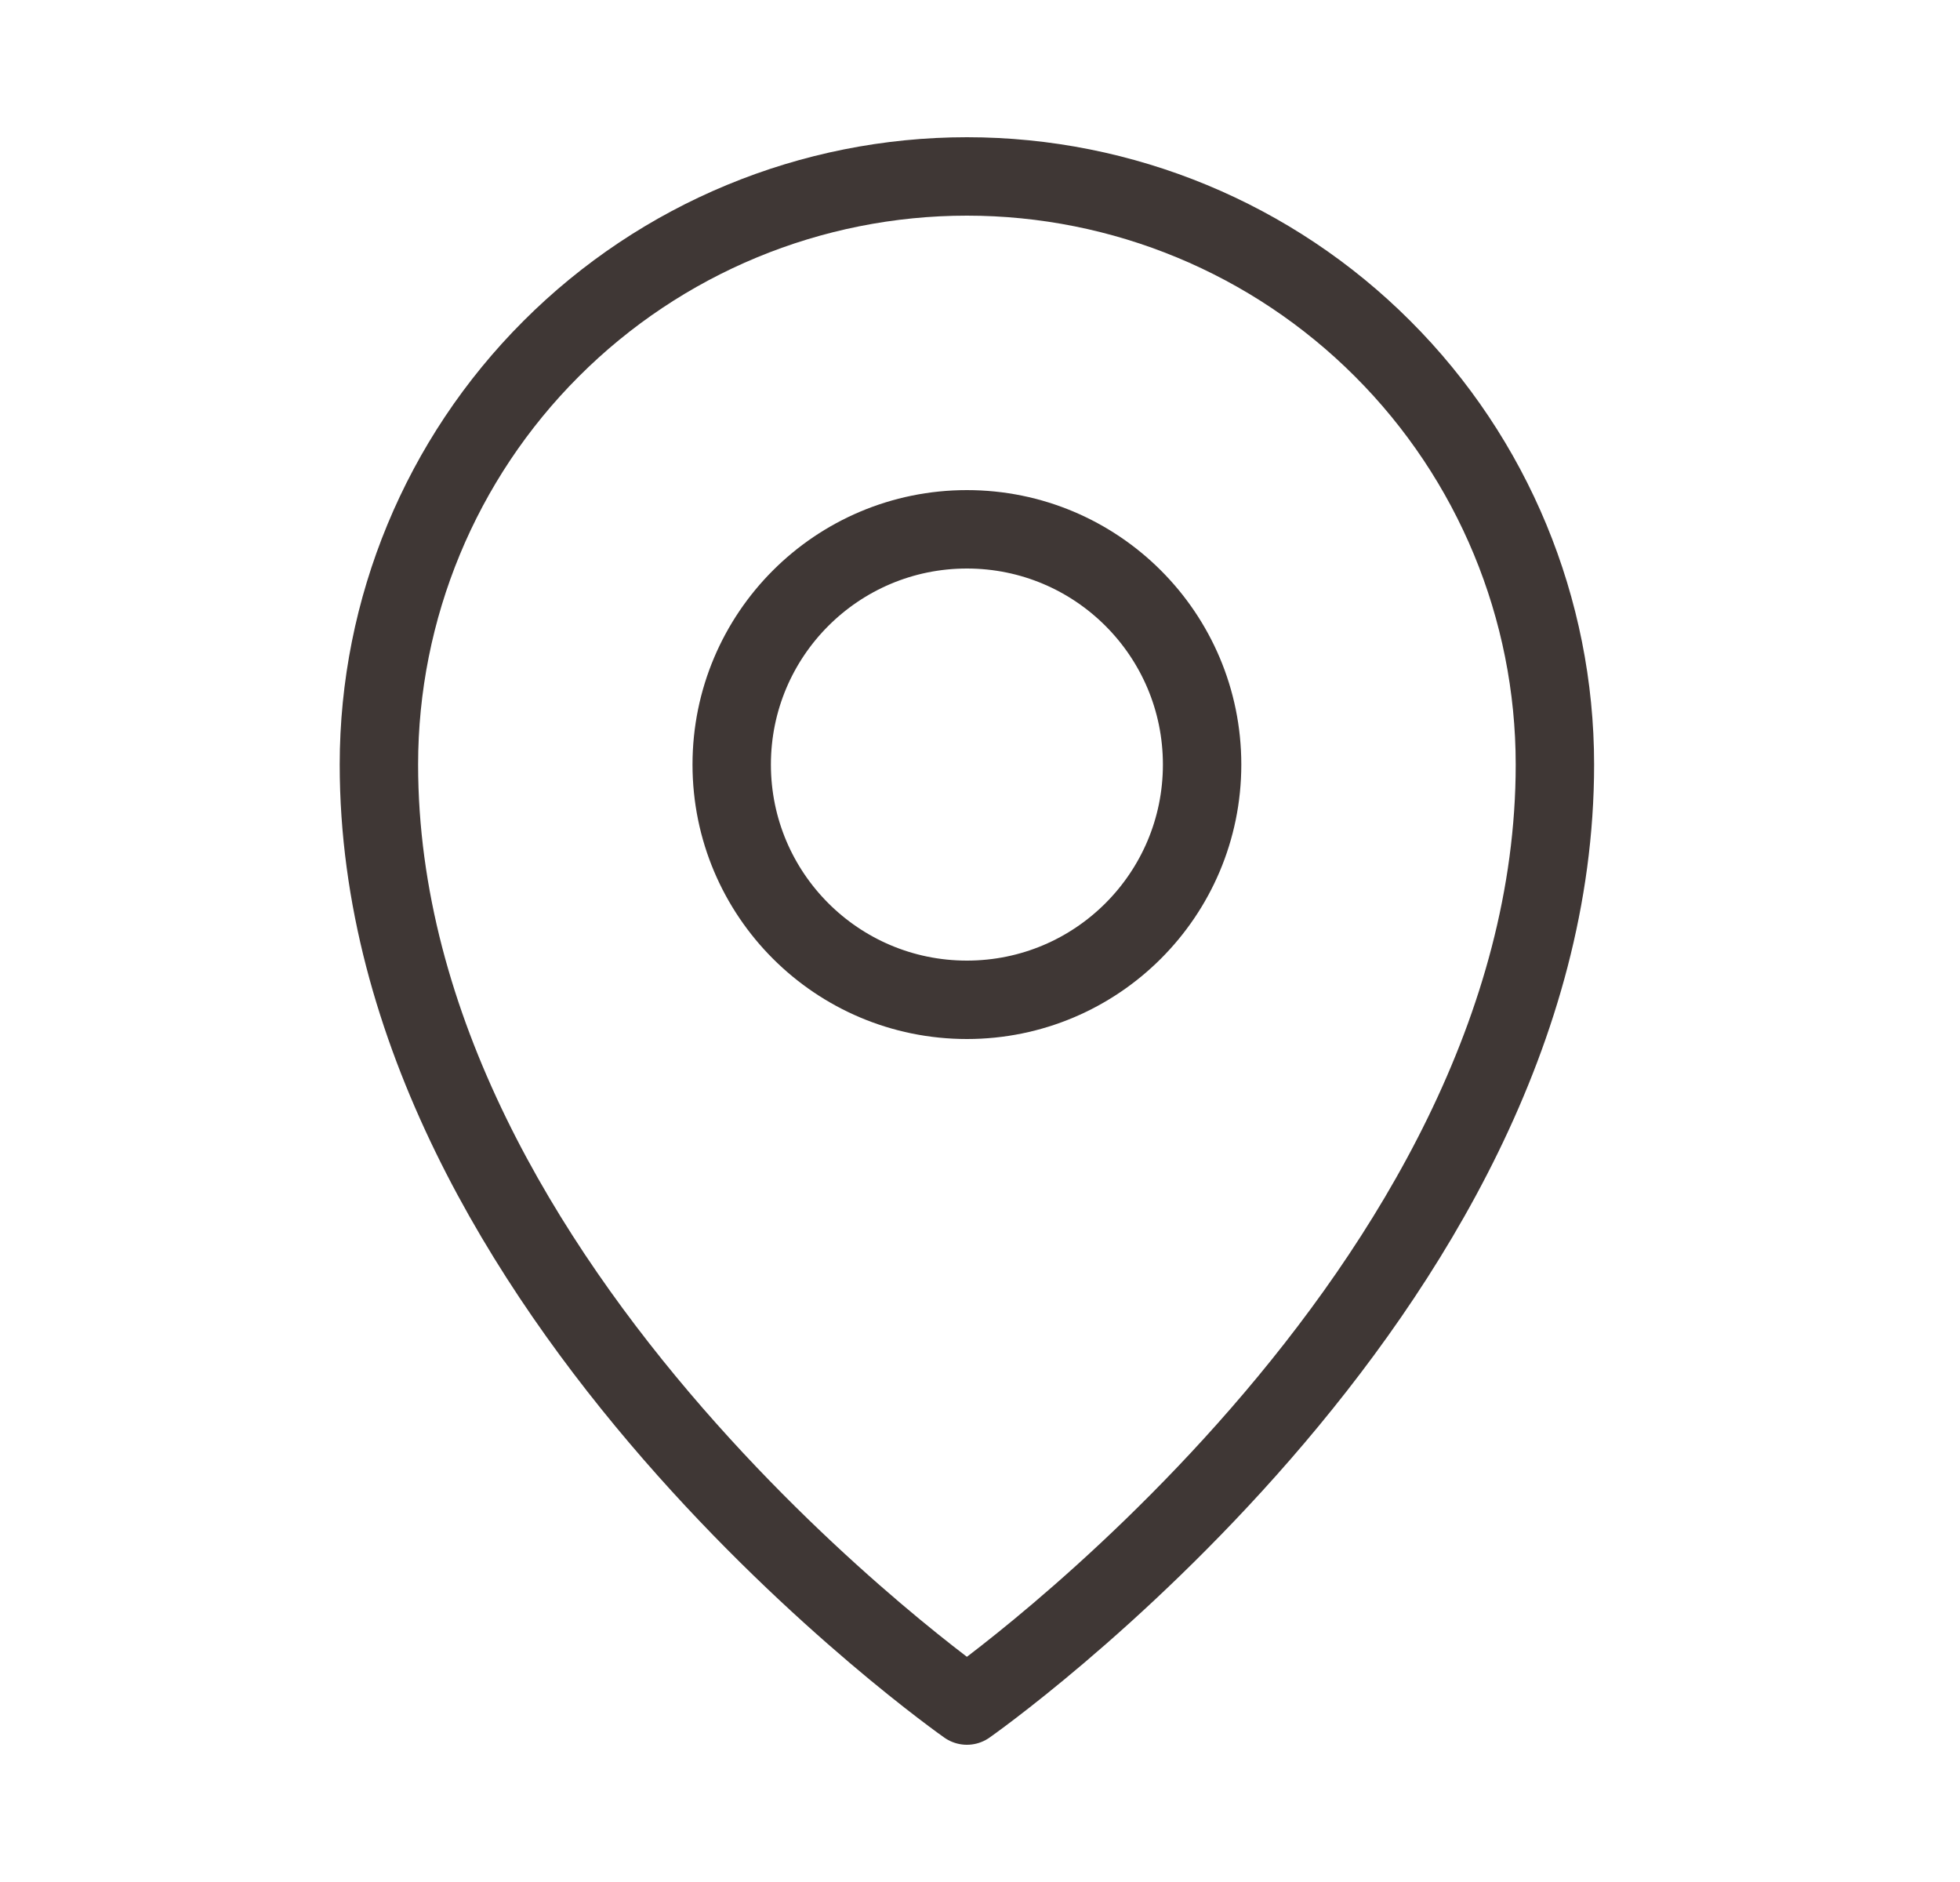 <svg width="25" height="24" viewBox="0 0 25 24" fill="none" xmlns="http://www.w3.org/2000/svg">
<g clip-path="url(#clip0_398_24)">
<path d="M12.333 12.75C13.99 12.75 15.333 11.407 15.333 9.75C15.333 8.093 13.99 6.75 12.333 6.75C10.676 6.75 9.333 8.093 9.333 9.75C9.333 11.407 10.676 12.75 12.333 12.75Z" stroke="#3F3735" stroke-linecap="round" stroke-linejoin="round"/>
<path d="M19.833 9.75C19.833 16.5 12.333 21.75 12.333 21.75C12.333 21.75 4.833 16.5 4.833 9.75C4.833 7.761 5.623 5.853 7.03 4.447C8.436 3.04 10.344 2.25 12.333 2.25C14.322 2.25 16.23 3.04 17.636 4.447C19.043 5.853 19.833 7.761 19.833 9.75Z" stroke="#3F3735" stroke-linecap="round" stroke-linejoin="round"/>
</g>
<defs>
<clipPath id="clip0_398_24">
<rect width="24" height="24" fill="white" transform="translate(0.333)"/>
</clipPath>
</defs>
</svg>
